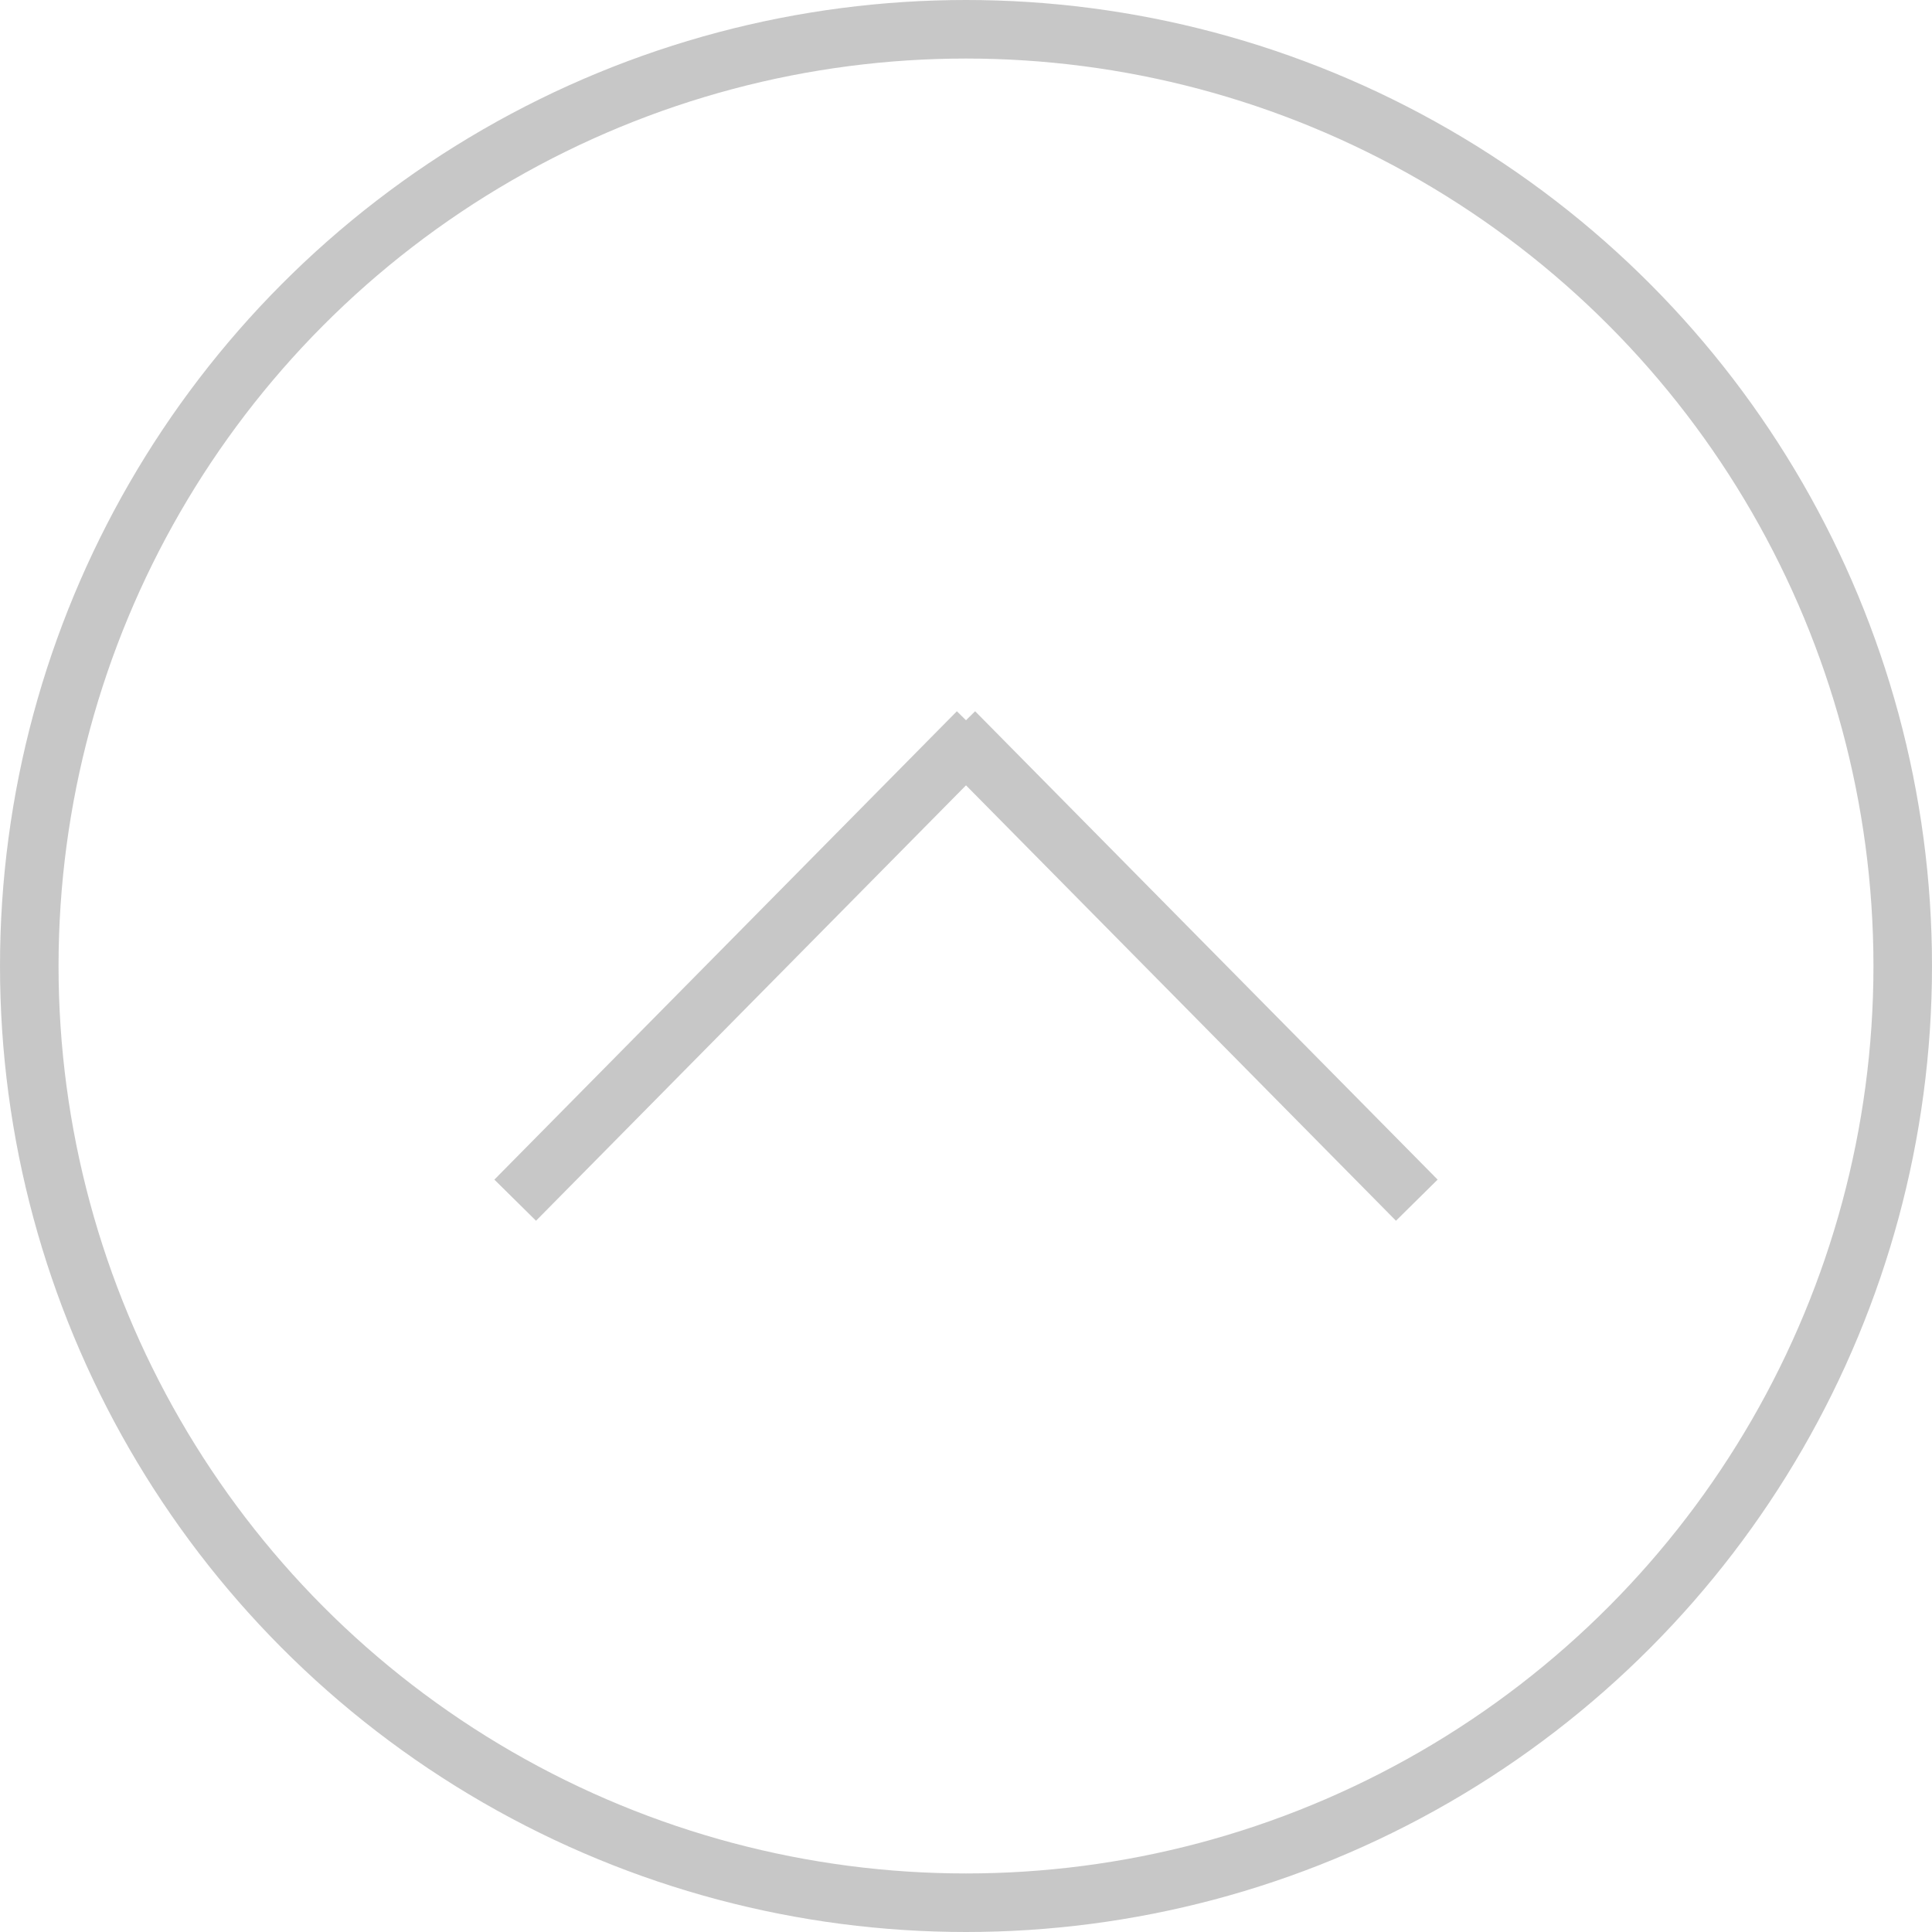 <?xml version="1.0" encoding="utf-8"?>
<!-- Generator: Adobe Illustrator 21.0.0, SVG Export Plug-In . SVG Version: 6.00 Build 0)  -->
<svg version="1.1" id="Layer_1" xmlns="http://www.w3.org/2000/svg" xmlns:xlink="http://www.w3.org/1999/xlink" x="0px" y="0px"
	 viewBox="0 0 33 33" style="enable-background:new 0 0 33 33;" xml:space="preserve">
<style type="text/css">
	.st0{opacity:0.5;fill:none;stroke:#909090;stroke-miterlimit:10;}
	.st1{opacity:0.5;}
	.st2{fill:none;stroke:#909090;stroke-miterlimit:10;}
</style>
<circle class="st0" cx="16.5" cy="16.5" r="16"/>
<g class="st1">
	<line class="st2" x1="24.2" y1="20.5" x2="16.3" y2="12.5"/>
	<line class="st2" x1="8.8" y1="20.5" x2="16.7" y2="12.5"/>
</g>
</svg>
